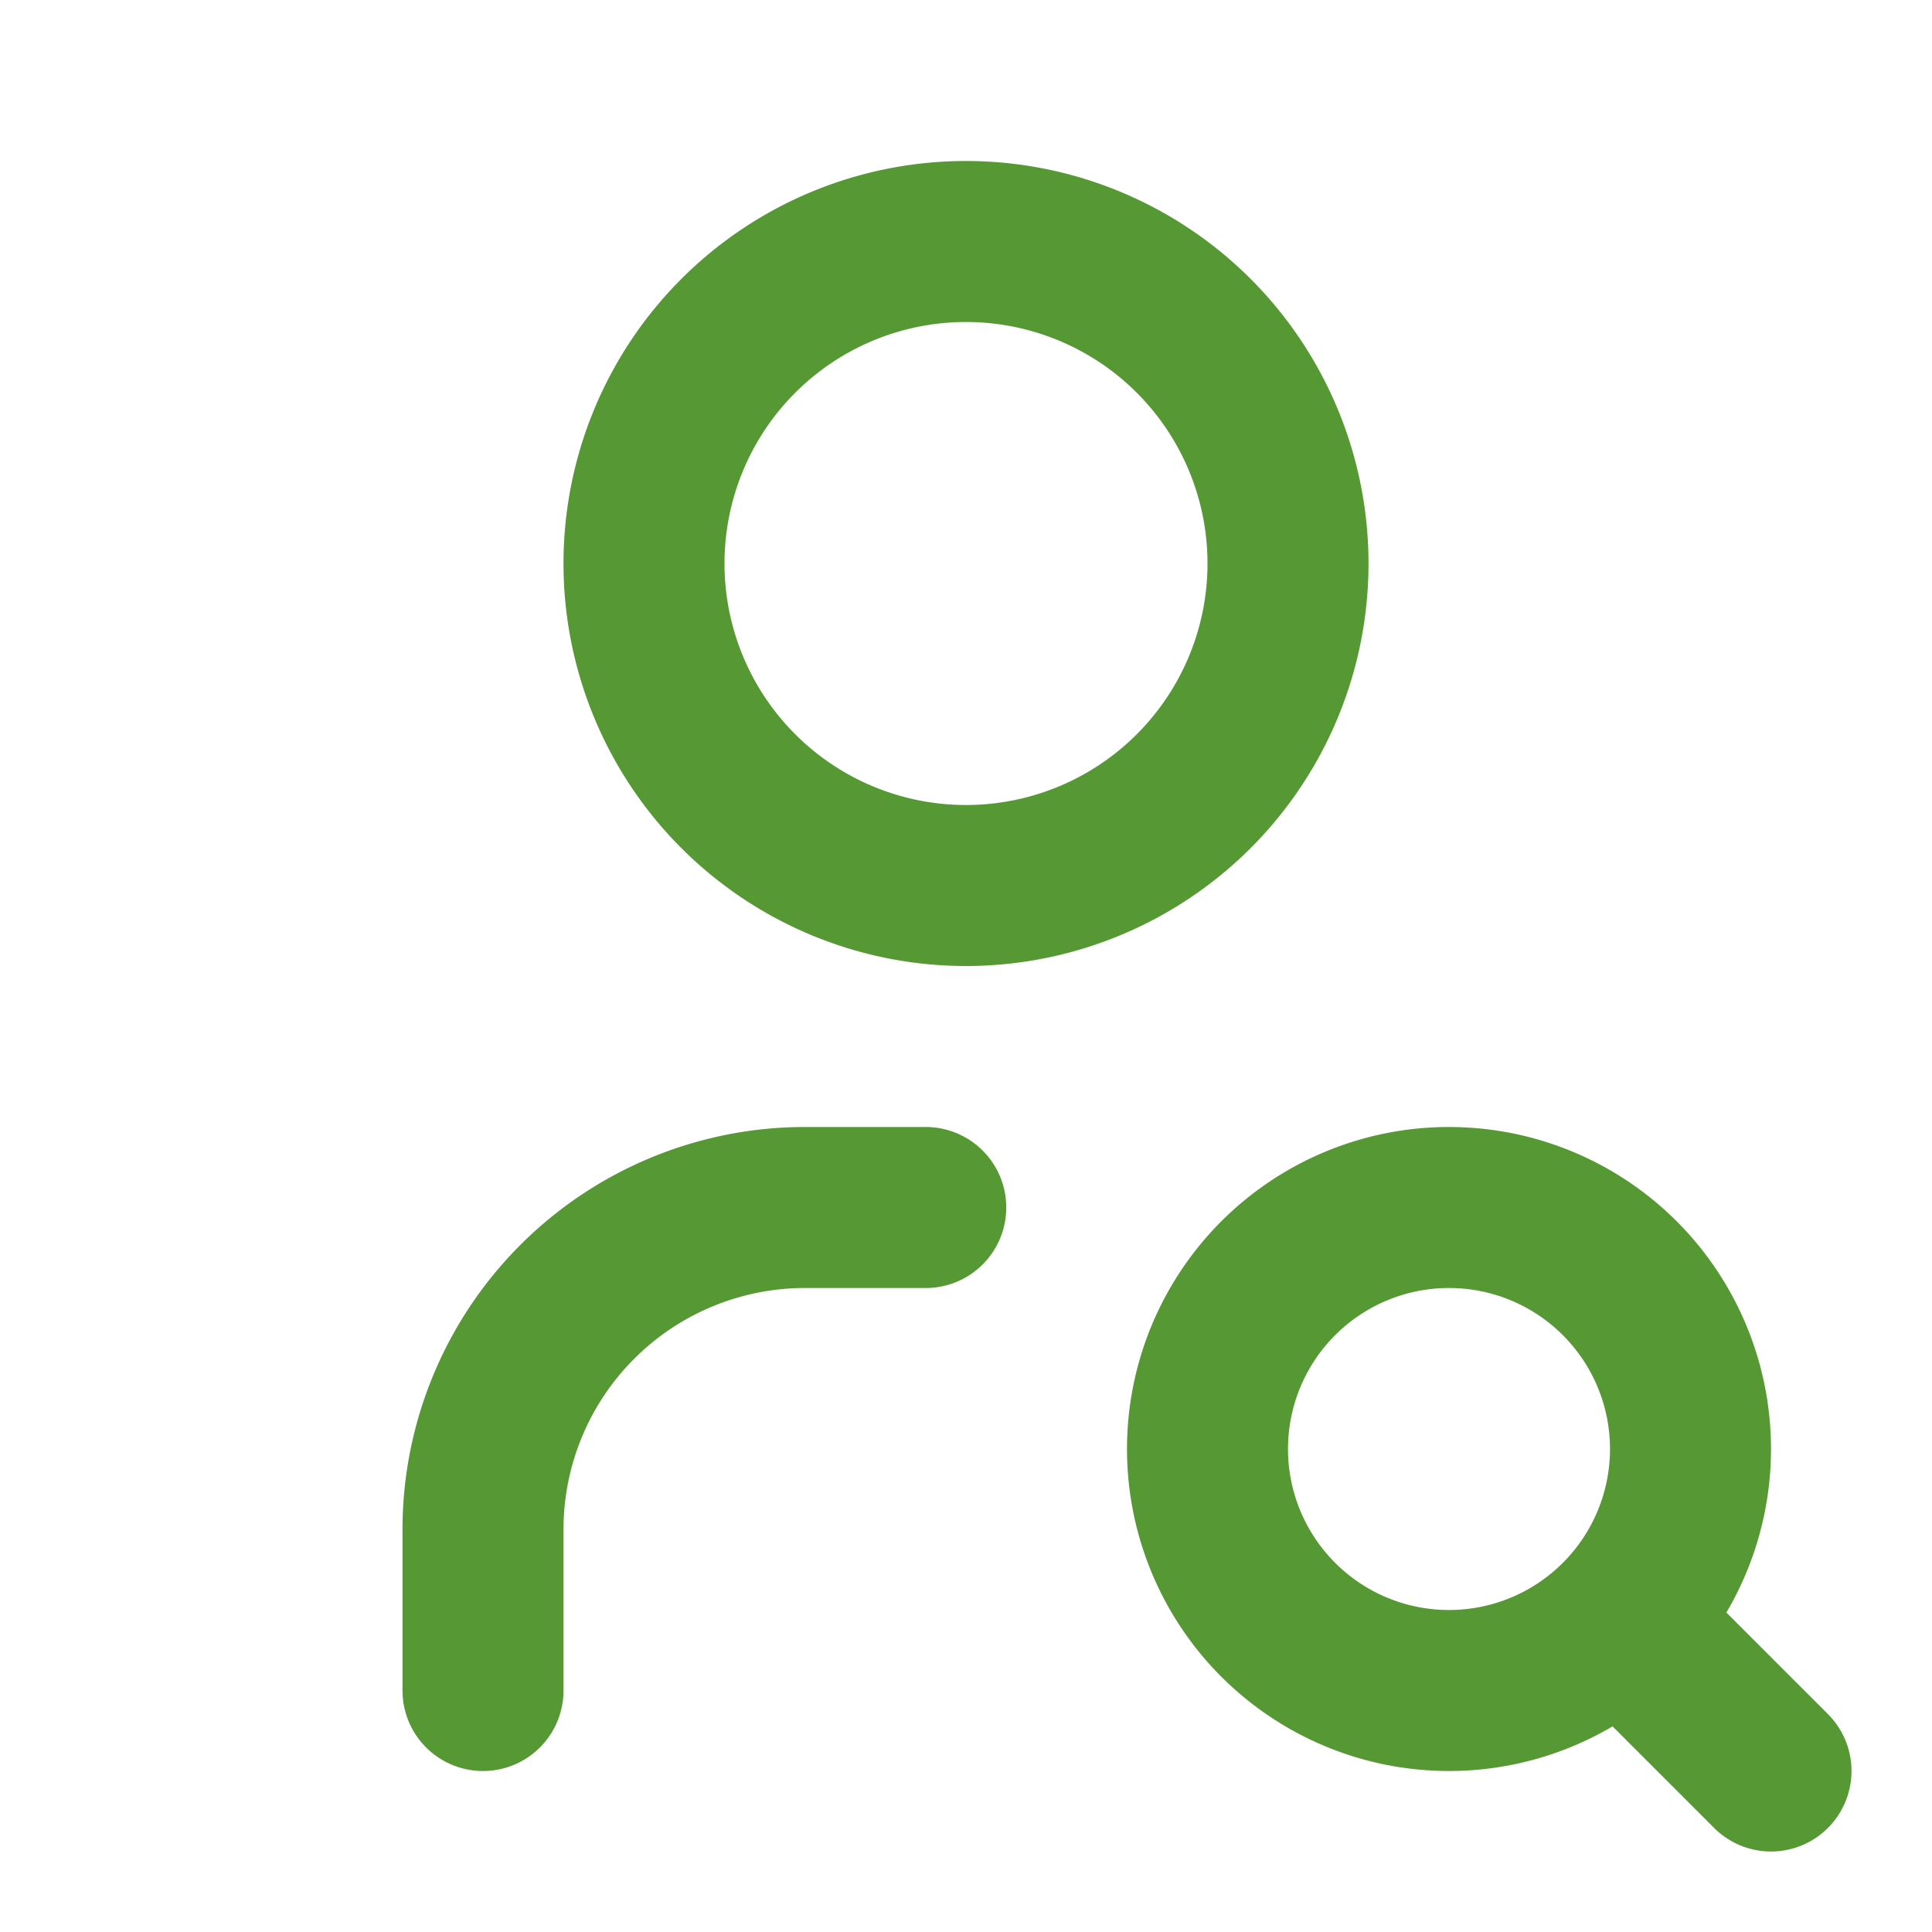 <?xml version="1.0" encoding="UTF-8"?>
<svg xmlns="http://www.w3.org/2000/svg" class="icon icon-tabler icon-tabler-user-search" width="24" height="24" viewBox="0 0 24 24" stroke-width="2" stroke="#569834" fill="none" stroke-linecap="round" stroke-linejoin="round">
  <path stroke="none" d="M0 0h24v24H0z" fill="none"></path>
  <path d="M8 7a4 4 0 1 0 8 0a4 4 0 0 0 -8 0"></path>
  <path d="M6 21v-2a4 4 0 0 1 4 -4h1.5"></path>
  <path d="M18 18m-3 0a3 3 0 1 0 6 0a3 3 0 1 0 -6 0"></path>
  <path d="M20.2 20.2l1.8 1.8"></path>
</svg>
